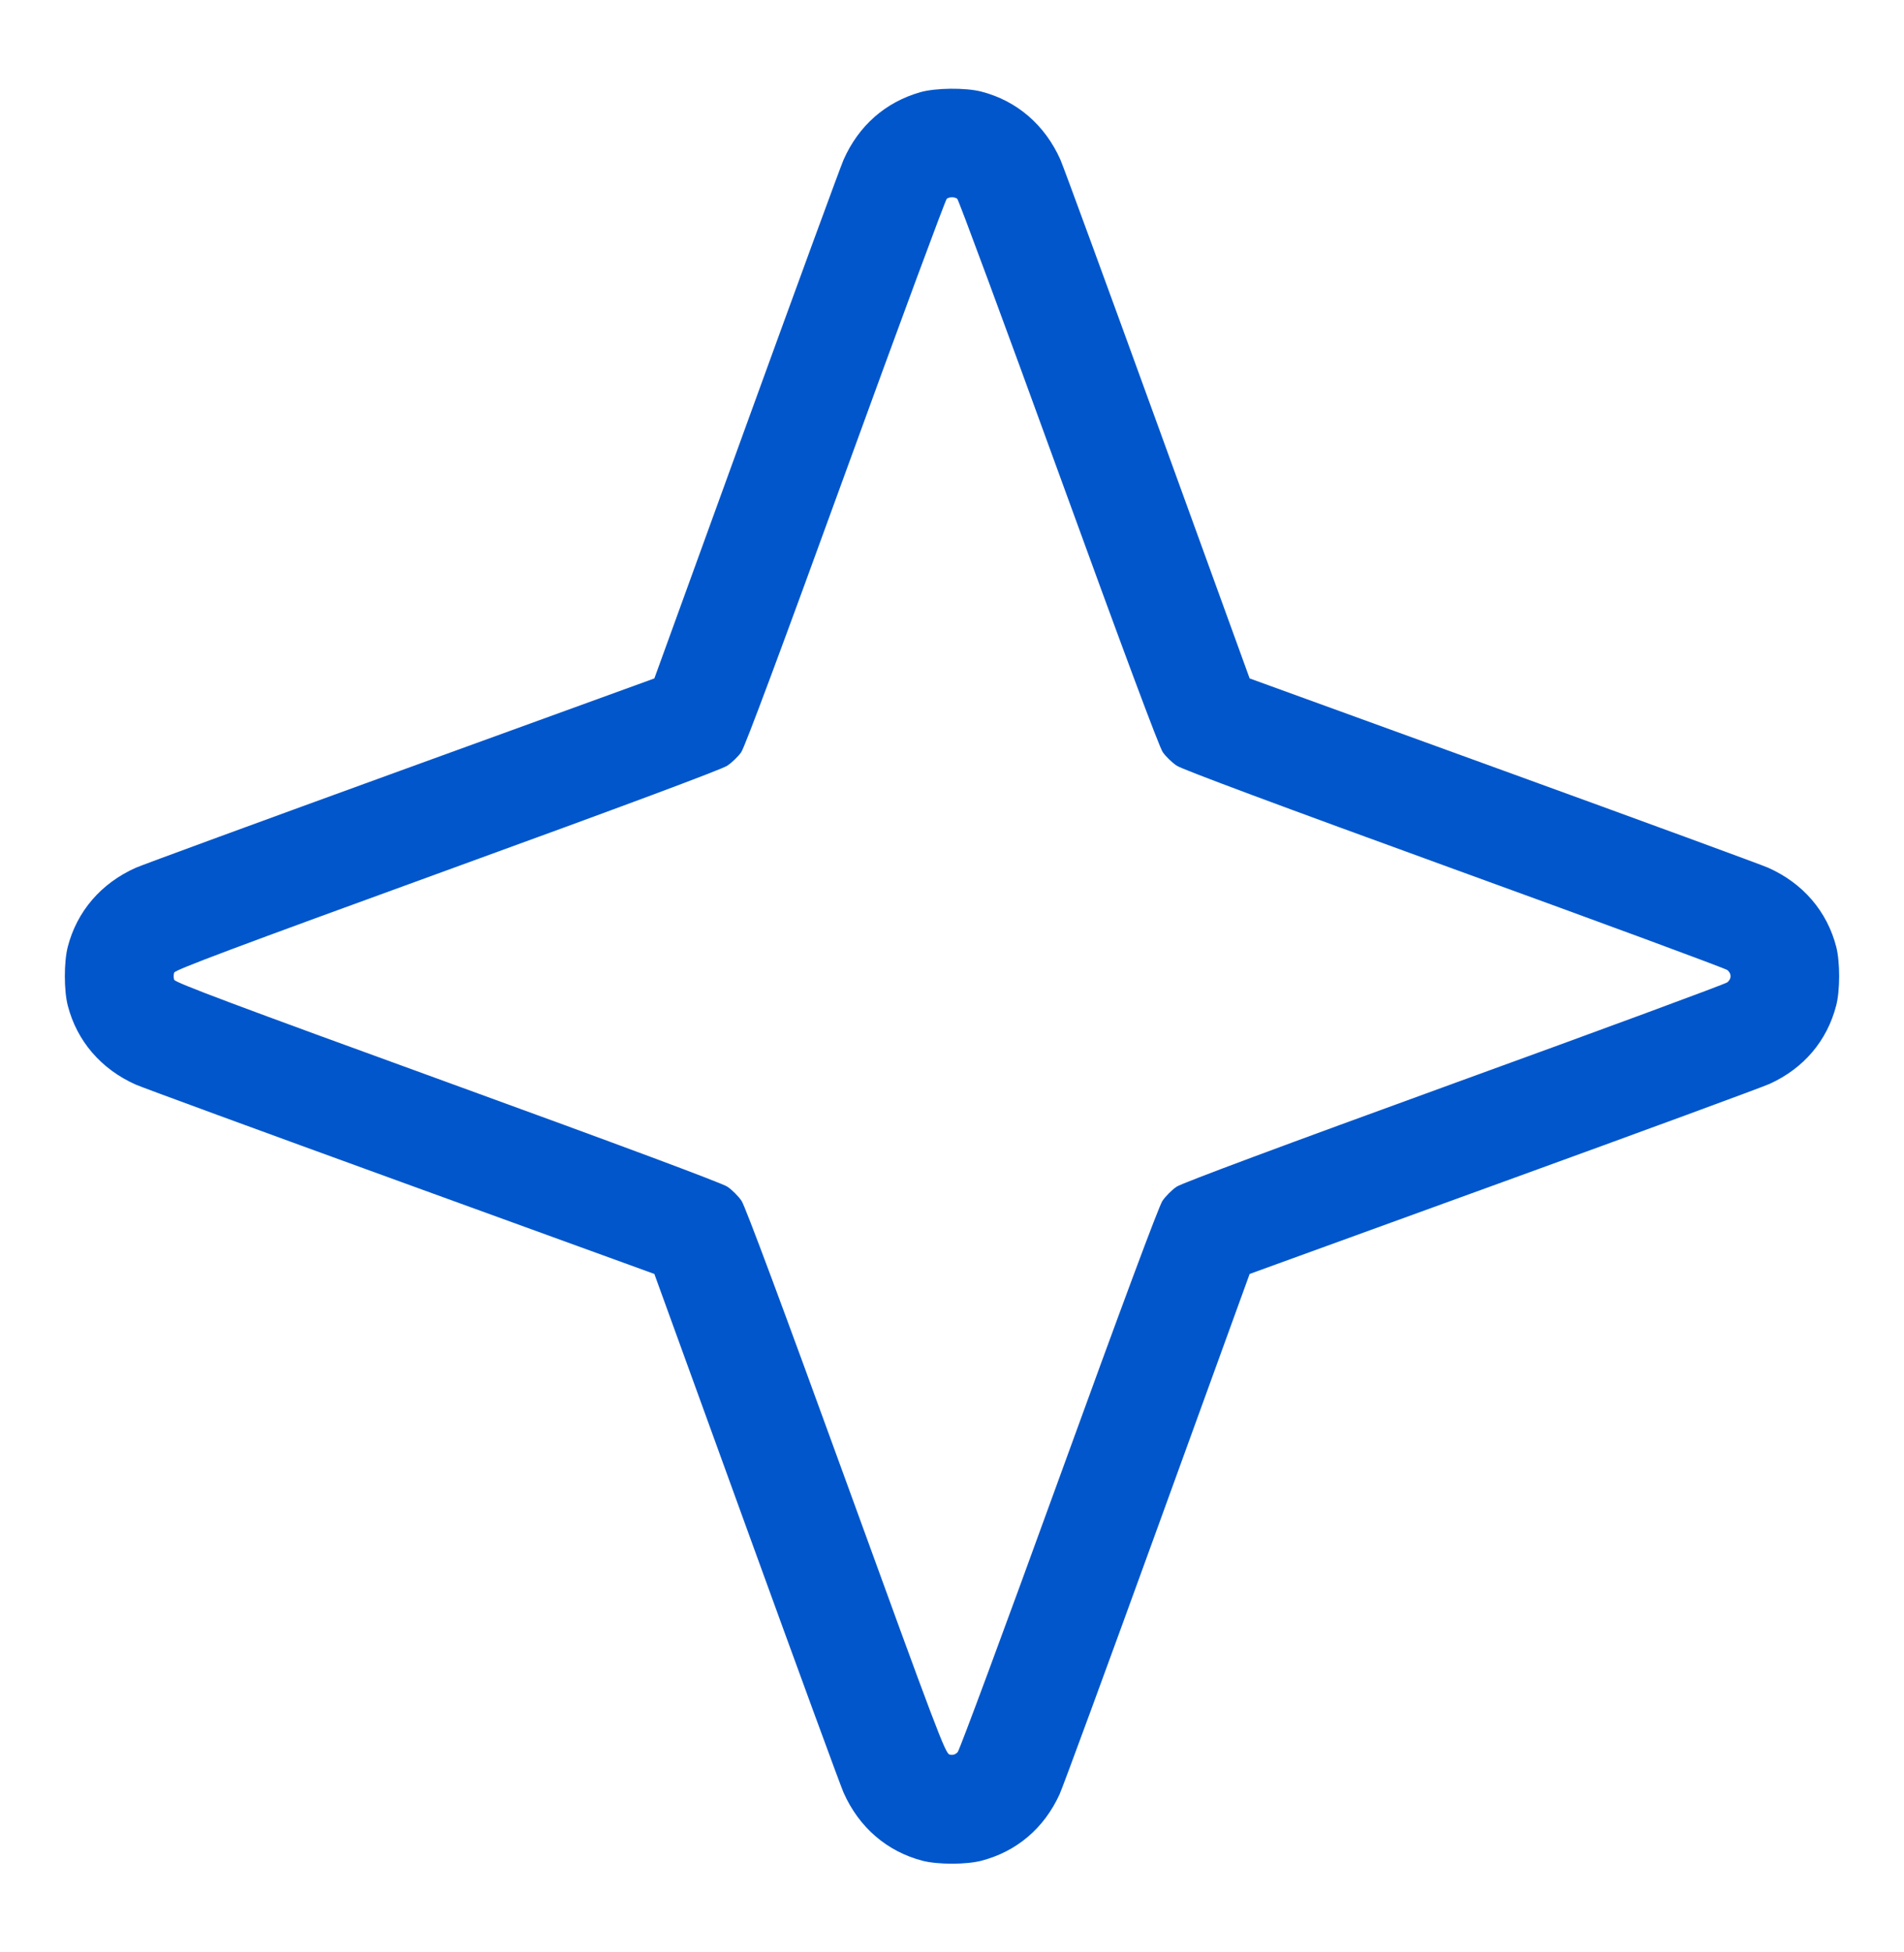 <svg width="40" height="41" viewBox="0 0 40 41" fill="none" xmlns="http://www.w3.org/2000/svg">
<path fill-rule="evenodd" clip-rule="evenodd" d="M19.334 1.936C18.599 2.147 18.039 2.639 17.722 3.355C17.662 3.49 16.743 5.996 15.68 8.923L13.747 14.247L8.423 16.18C5.496 17.243 2.99 18.162 2.855 18.222C2.125 18.546 1.615 19.138 1.423 19.886C1.342 20.202 1.342 20.798 1.423 21.114C1.615 21.863 2.125 22.454 2.855 22.778C2.99 22.838 5.496 23.757 8.423 24.82L13.747 26.753L15.68 32.077C16.743 35.005 17.662 37.511 17.722 37.645C18.046 38.376 18.638 38.885 19.386 39.077C19.703 39.158 20.299 39.158 20.614 39.076C21.357 38.884 21.933 38.395 22.26 37.68C22.33 37.526 23.257 35.005 24.32 32.077L26.253 26.753L31.577 24.82C34.505 23.757 37.026 22.83 37.18 22.76C37.895 22.433 38.384 21.857 38.576 21.114C38.658 20.799 38.658 20.203 38.577 19.886C38.385 19.138 37.876 18.546 37.145 18.222C37.011 18.162 34.505 17.243 31.577 16.18L26.253 14.247L24.32 8.923C23.257 5.996 22.338 3.49 22.278 3.355C21.954 2.625 21.363 2.115 20.614 1.923C20.283 1.838 19.654 1.845 19.334 1.936ZM19.891 4.172C19.865 4.189 18.907 6.775 17.764 9.918C16.421 13.613 15.646 15.691 15.572 15.796C15.509 15.886 15.377 16.014 15.278 16.08C15.163 16.158 13.08 16.934 9.391 18.275C4.946 19.891 3.677 20.367 3.659 20.425C3.645 20.466 3.645 20.534 3.659 20.575C3.677 20.634 4.946 21.11 9.391 22.725C13.046 24.054 15.164 24.843 15.28 24.92C15.379 24.986 15.514 25.121 15.58 25.22C15.657 25.336 16.447 27.455 17.776 31.111C19.683 36.358 19.859 36.823 19.949 36.846C20.017 36.863 20.069 36.847 20.119 36.795C20.158 36.754 21.115 34.173 22.245 31.06C23.562 27.433 24.343 25.336 24.42 25.22C24.486 25.121 24.621 24.986 24.72 24.92C24.836 24.843 26.934 24.062 30.56 22.744C33.673 21.614 36.252 20.662 36.29 20.628C36.379 20.551 36.379 20.449 36.29 20.372C36.252 20.338 33.673 19.386 30.56 18.256C26.901 16.926 24.837 16.158 24.722 16.08C24.623 16.014 24.491 15.886 24.428 15.796C24.354 15.691 23.579 13.613 22.236 9.918C21.093 6.775 20.136 4.189 20.109 4.172C20.082 4.155 20.033 4.141 20 4.141C19.967 4.141 19.918 4.155 19.891 4.172Z" fill="#0156CB"/>
</svg>
